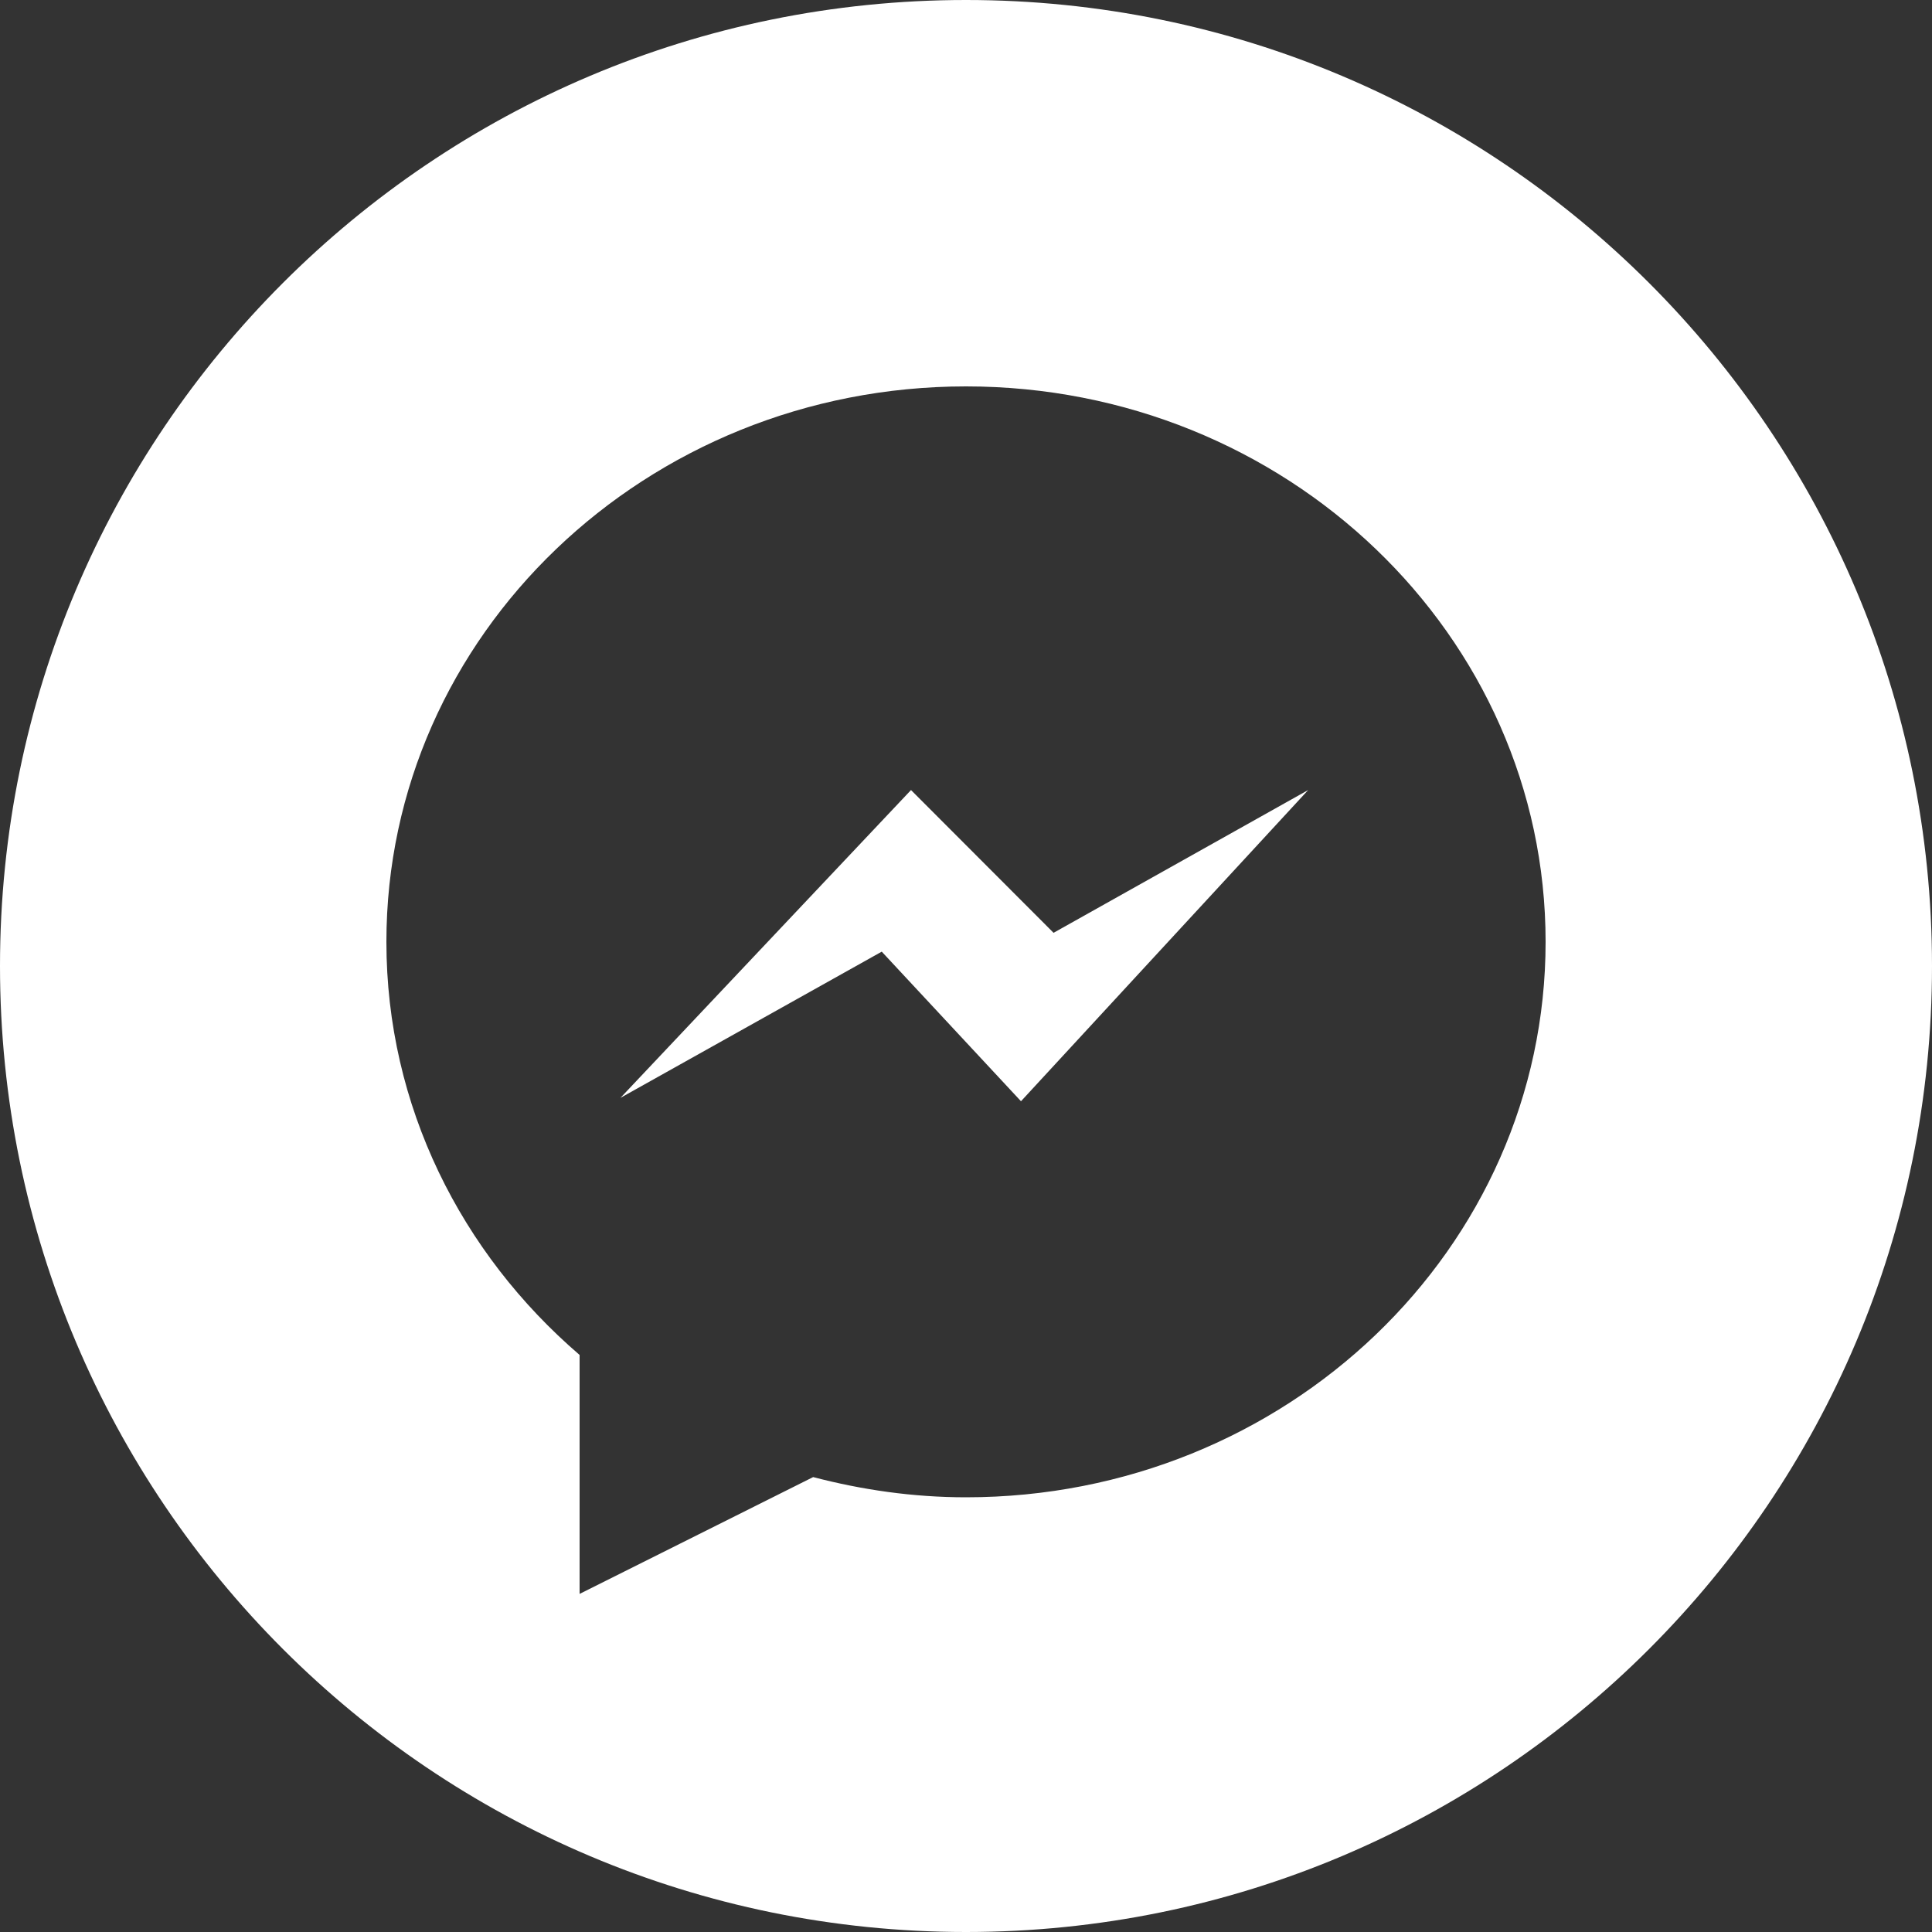 <svg width="28" height="28" viewBox="0 0 28 28" fill="none" xmlns="http://www.w3.org/2000/svg">
<rect x="0" y="0" width="28" height="28" fill="#333333" stroke="none"/>
<g clip-path="url(#clip0_846_2386)">
<path fill-rule="evenodd" clip-rule="evenodd" d="M14 28C21.732 28 28 21.732 28 14C28 6.268 21.732 0 14 0C6.268 0 0 6.268 0 14C0 21.732 6.268 28 14 28ZM5.6 13.65C5.6 9.204 9.361 5.6 14 5.6C18.639 5.6 22.4 9.204 22.4 13.65C22.4 18.096 18.639 21.7 14 21.7C13.232 21.7 12.492 21.592 11.785 21.407L8.4 23.1V19.637C6.685 18.163 5.6 16.031 5.6 13.65ZM15.269 13.519L13.203 11.45L8.992 15.911L12.779 13.792L14.797 15.96L18.959 11.45L15.269 13.519Z" fill="white"/>
</g>
<defs>
<clipPath id="clip0_846_2386">
<rect width="28" height="28" fill="white"/>
</clipPath>
</defs>
</svg>
